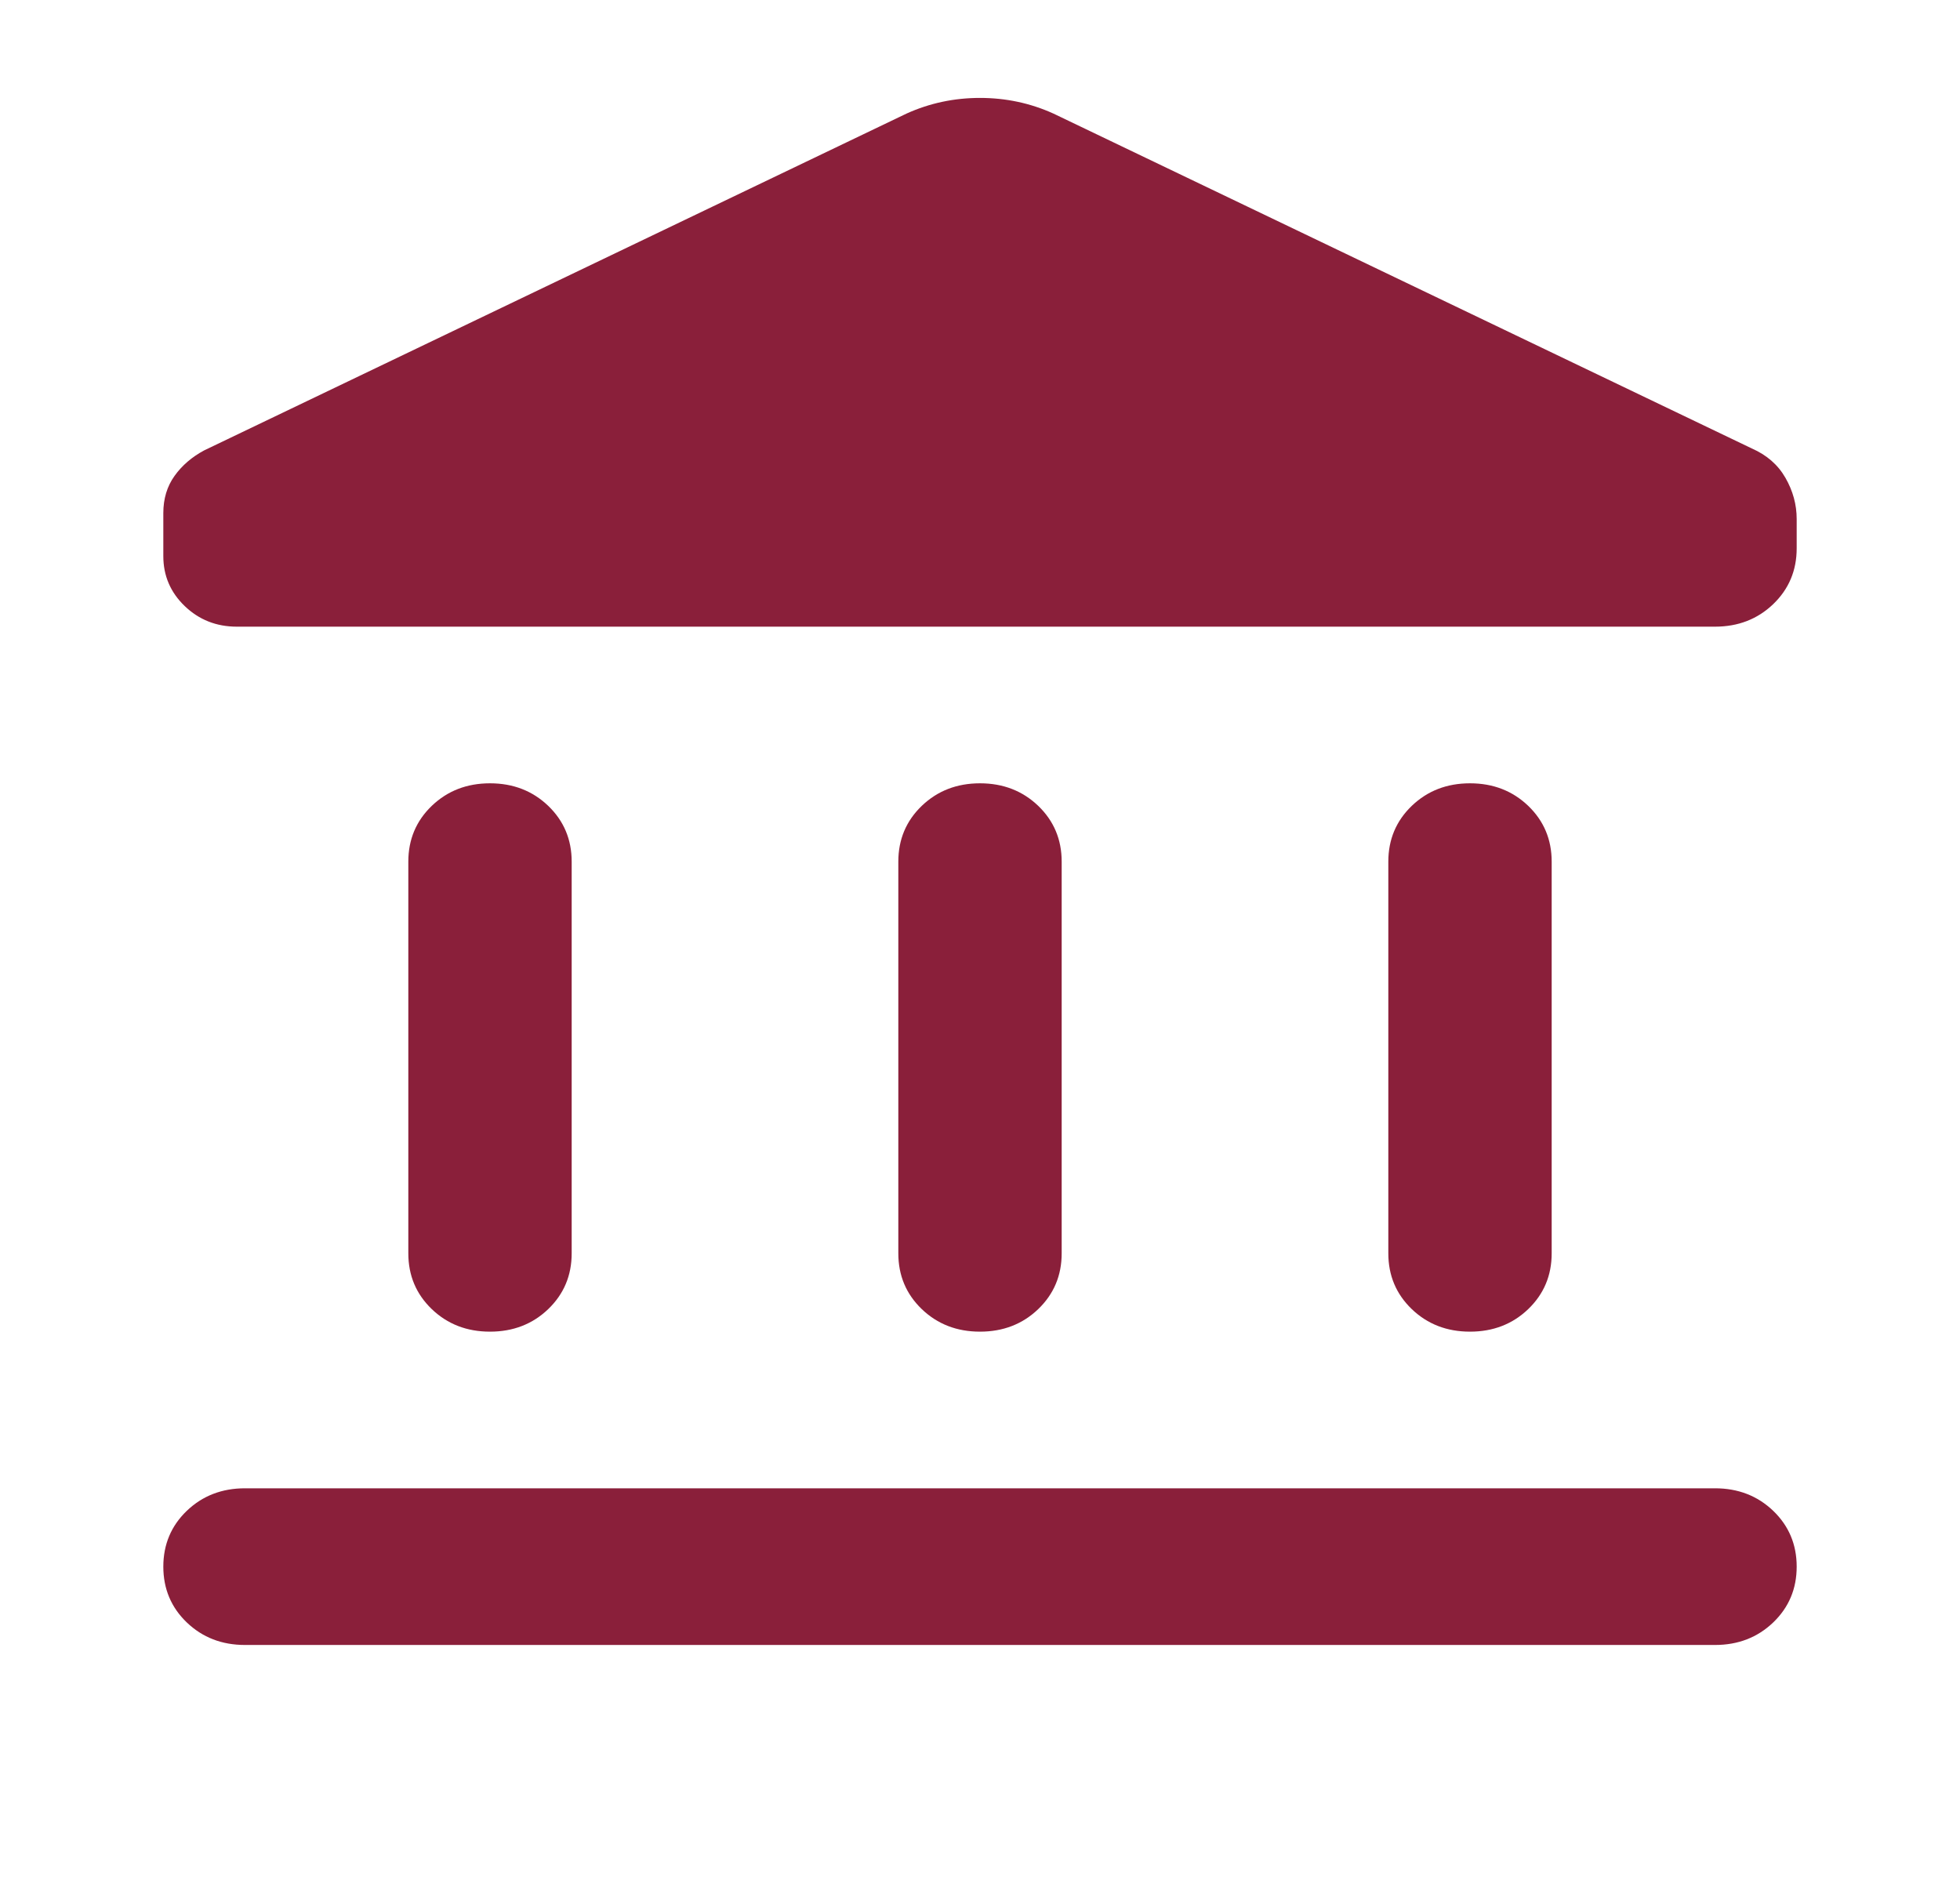 <svg width="49" height="47" viewBox="0 0 49 47" fill="none" xmlns="http://www.w3.org/2000/svg">
<path d="M10.208 31.333V21.542C10.208 20.987 10.404 20.522 10.795 20.146C11.187 19.771 11.671 19.583 12.25 19.583C12.828 19.583 13.313 19.771 13.705 20.146C14.096 20.522 14.292 20.987 14.292 21.542V31.333C14.292 31.888 14.096 32.353 13.705 32.729C13.313 33.104 12.828 33.292 12.25 33.292C11.671 33.292 11.187 33.104 10.795 32.729C10.404 32.353 10.208 31.888 10.208 31.333ZM22.458 31.333V21.542C22.458 20.987 22.654 20.522 23.045 20.146C23.437 19.771 23.921 19.583 24.5 19.583C25.078 19.583 25.563 19.771 25.955 20.146C26.346 20.522 26.542 20.987 26.542 21.542V31.333C26.542 31.888 26.346 32.353 25.955 32.729C25.563 33.104 25.078 33.292 24.5 33.292C23.921 33.292 23.437 33.104 23.045 32.729C22.654 32.353 22.458 31.888 22.458 31.333ZM6.125 41.125C5.546 41.125 5.062 40.937 4.67 40.562C4.279 40.187 4.083 39.721 4.083 39.167C4.083 38.612 4.279 38.147 4.67 37.771C5.062 37.396 5.546 37.208 6.125 37.208H42.875C43.453 37.208 43.938 37.396 44.33 37.771C44.721 38.147 44.917 38.612 44.917 39.167C44.917 39.721 44.721 40.187 44.33 40.562C43.938 40.937 43.453 41.125 42.875 41.125H6.125ZM34.708 31.333V21.542C34.708 20.987 34.904 20.522 35.295 20.146C35.687 19.771 36.171 19.583 36.75 19.583C37.328 19.583 37.813 19.771 38.205 20.146C38.596 20.522 38.792 20.987 38.792 21.542V31.333C38.792 31.888 38.596 32.353 38.205 32.729C37.813 33.104 37.328 33.292 36.75 33.292C36.171 33.292 35.687 33.104 35.295 32.729C34.904 32.353 34.708 31.888 34.708 31.333ZM42.875 15.667H5.921C5.41 15.667 4.976 15.495 4.619 15.153C4.262 14.81 4.083 14.394 4.083 13.904V12.827C4.083 12.468 4.177 12.158 4.364 11.897C4.551 11.636 4.798 11.424 5.104 11.26L22.662 2.84C23.241 2.578 23.853 2.448 24.5 2.448C25.146 2.448 25.759 2.578 26.337 2.84L43.794 11.211C44.168 11.375 44.449 11.619 44.636 11.946C44.823 12.272 44.917 12.615 44.917 12.974V13.708C44.917 14.263 44.721 14.728 44.33 15.104C43.938 15.479 43.453 15.667 42.875 15.667Z" fill="#8A1F3A"/>
</svg>
